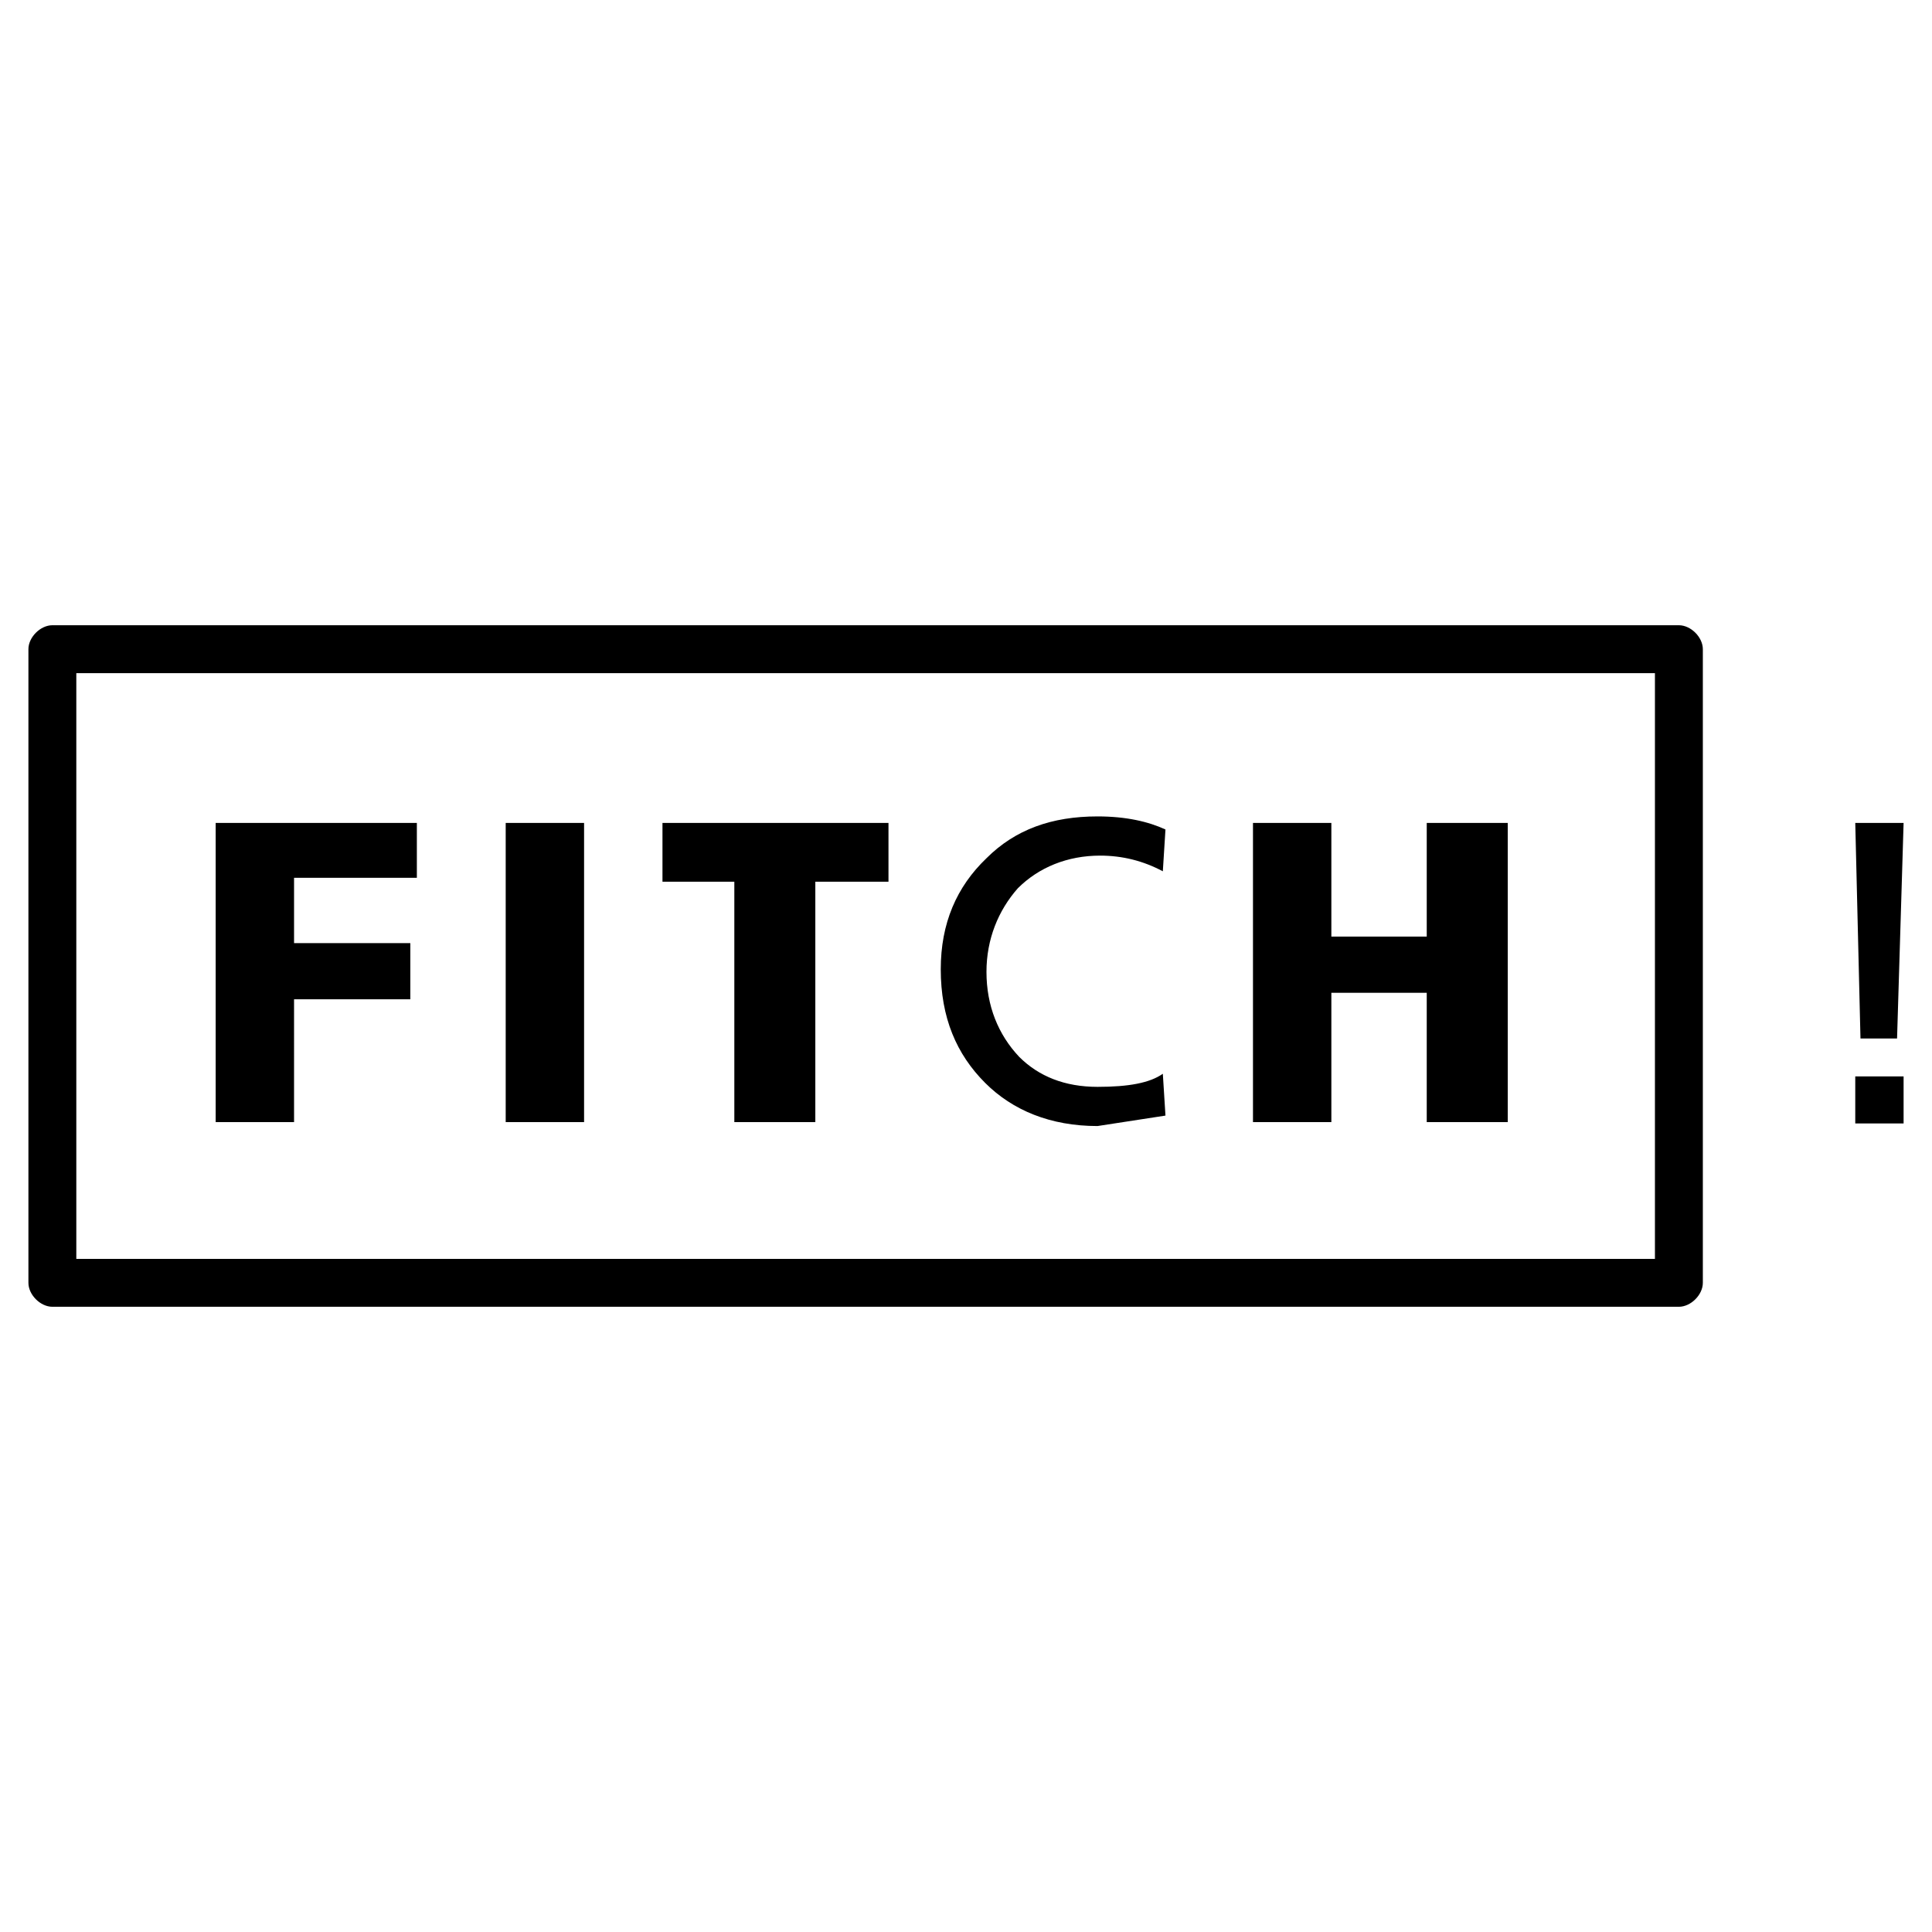 <svg xmlns="http://www.w3.org/2000/svg" width="2500" height="2500" viewBox="0 0 192.756 192.756"><path fill-rule="evenodd" clip-rule="evenodd" fill="#fff" d="M0 0h192.756v192.756H0V0z"/><path fill-rule="evenodd" clip-rule="evenodd" fill="#fff" d="M5.225 64.77h162.277v63.216H5.225V64.77z"/><path d="M5.225 62.38h162.277c1.195 0 2.391 1.195 2.391 2.39v63.216c0 1.195-1.195 2.391-2.391 2.391H5.225c-1.195 0-2.39-1.195-2.39-2.391V64.77c-.001-1.195 1.195-2.39 2.39-2.39zm2.389 4.78v58.438h157.499V67.16H7.614z"/><path d="M189.922 82.105H185.1l.52 21.506h3.65l.652-21.506zm-4.822 29.979h4.822v-4.691H185.1v4.691zM21.518 82.105v29.85h7.82V99.701h11.6v-5.604h-11.6V87.58H41.59v-5.475H21.518zM50.454 111.955h7.82v-29.85h-7.82v29.85zM73.264 111.955h8.081V87.971h7.299v-5.866H66.095v5.866h7.169v23.984zM101.549 88.623c2.086-2.085 4.953-3.258 8.211-3.258 2.217 0 4.301.521 6.256 1.564l.262-4.171c-1.695-.782-3.91-1.304-6.777-1.304-4.562 0-8.213 1.304-11.08 4.171-2.998 2.868-4.562 6.517-4.562 11.08 0 4.822 1.564 8.471 4.431 11.338 2.738 2.738 6.518 4.303 11.211 4.303l6.777-1.043-.262-4.172c-1.303.912-3.389 1.305-6.516 1.305-3.26 0-5.865-1.043-7.82-2.998-2.086-2.217-3.26-5.084-3.26-8.473 0-3.259 1.174-6.127 3.129-8.342zM142.346 93.445h-9.516v-11.34h-7.82v29.85h7.82V99.051h9.516v12.904h8.082v-29.85h-8.082v11.34z" fill-rule="evenodd" clip-rule="evenodd"/></svg>